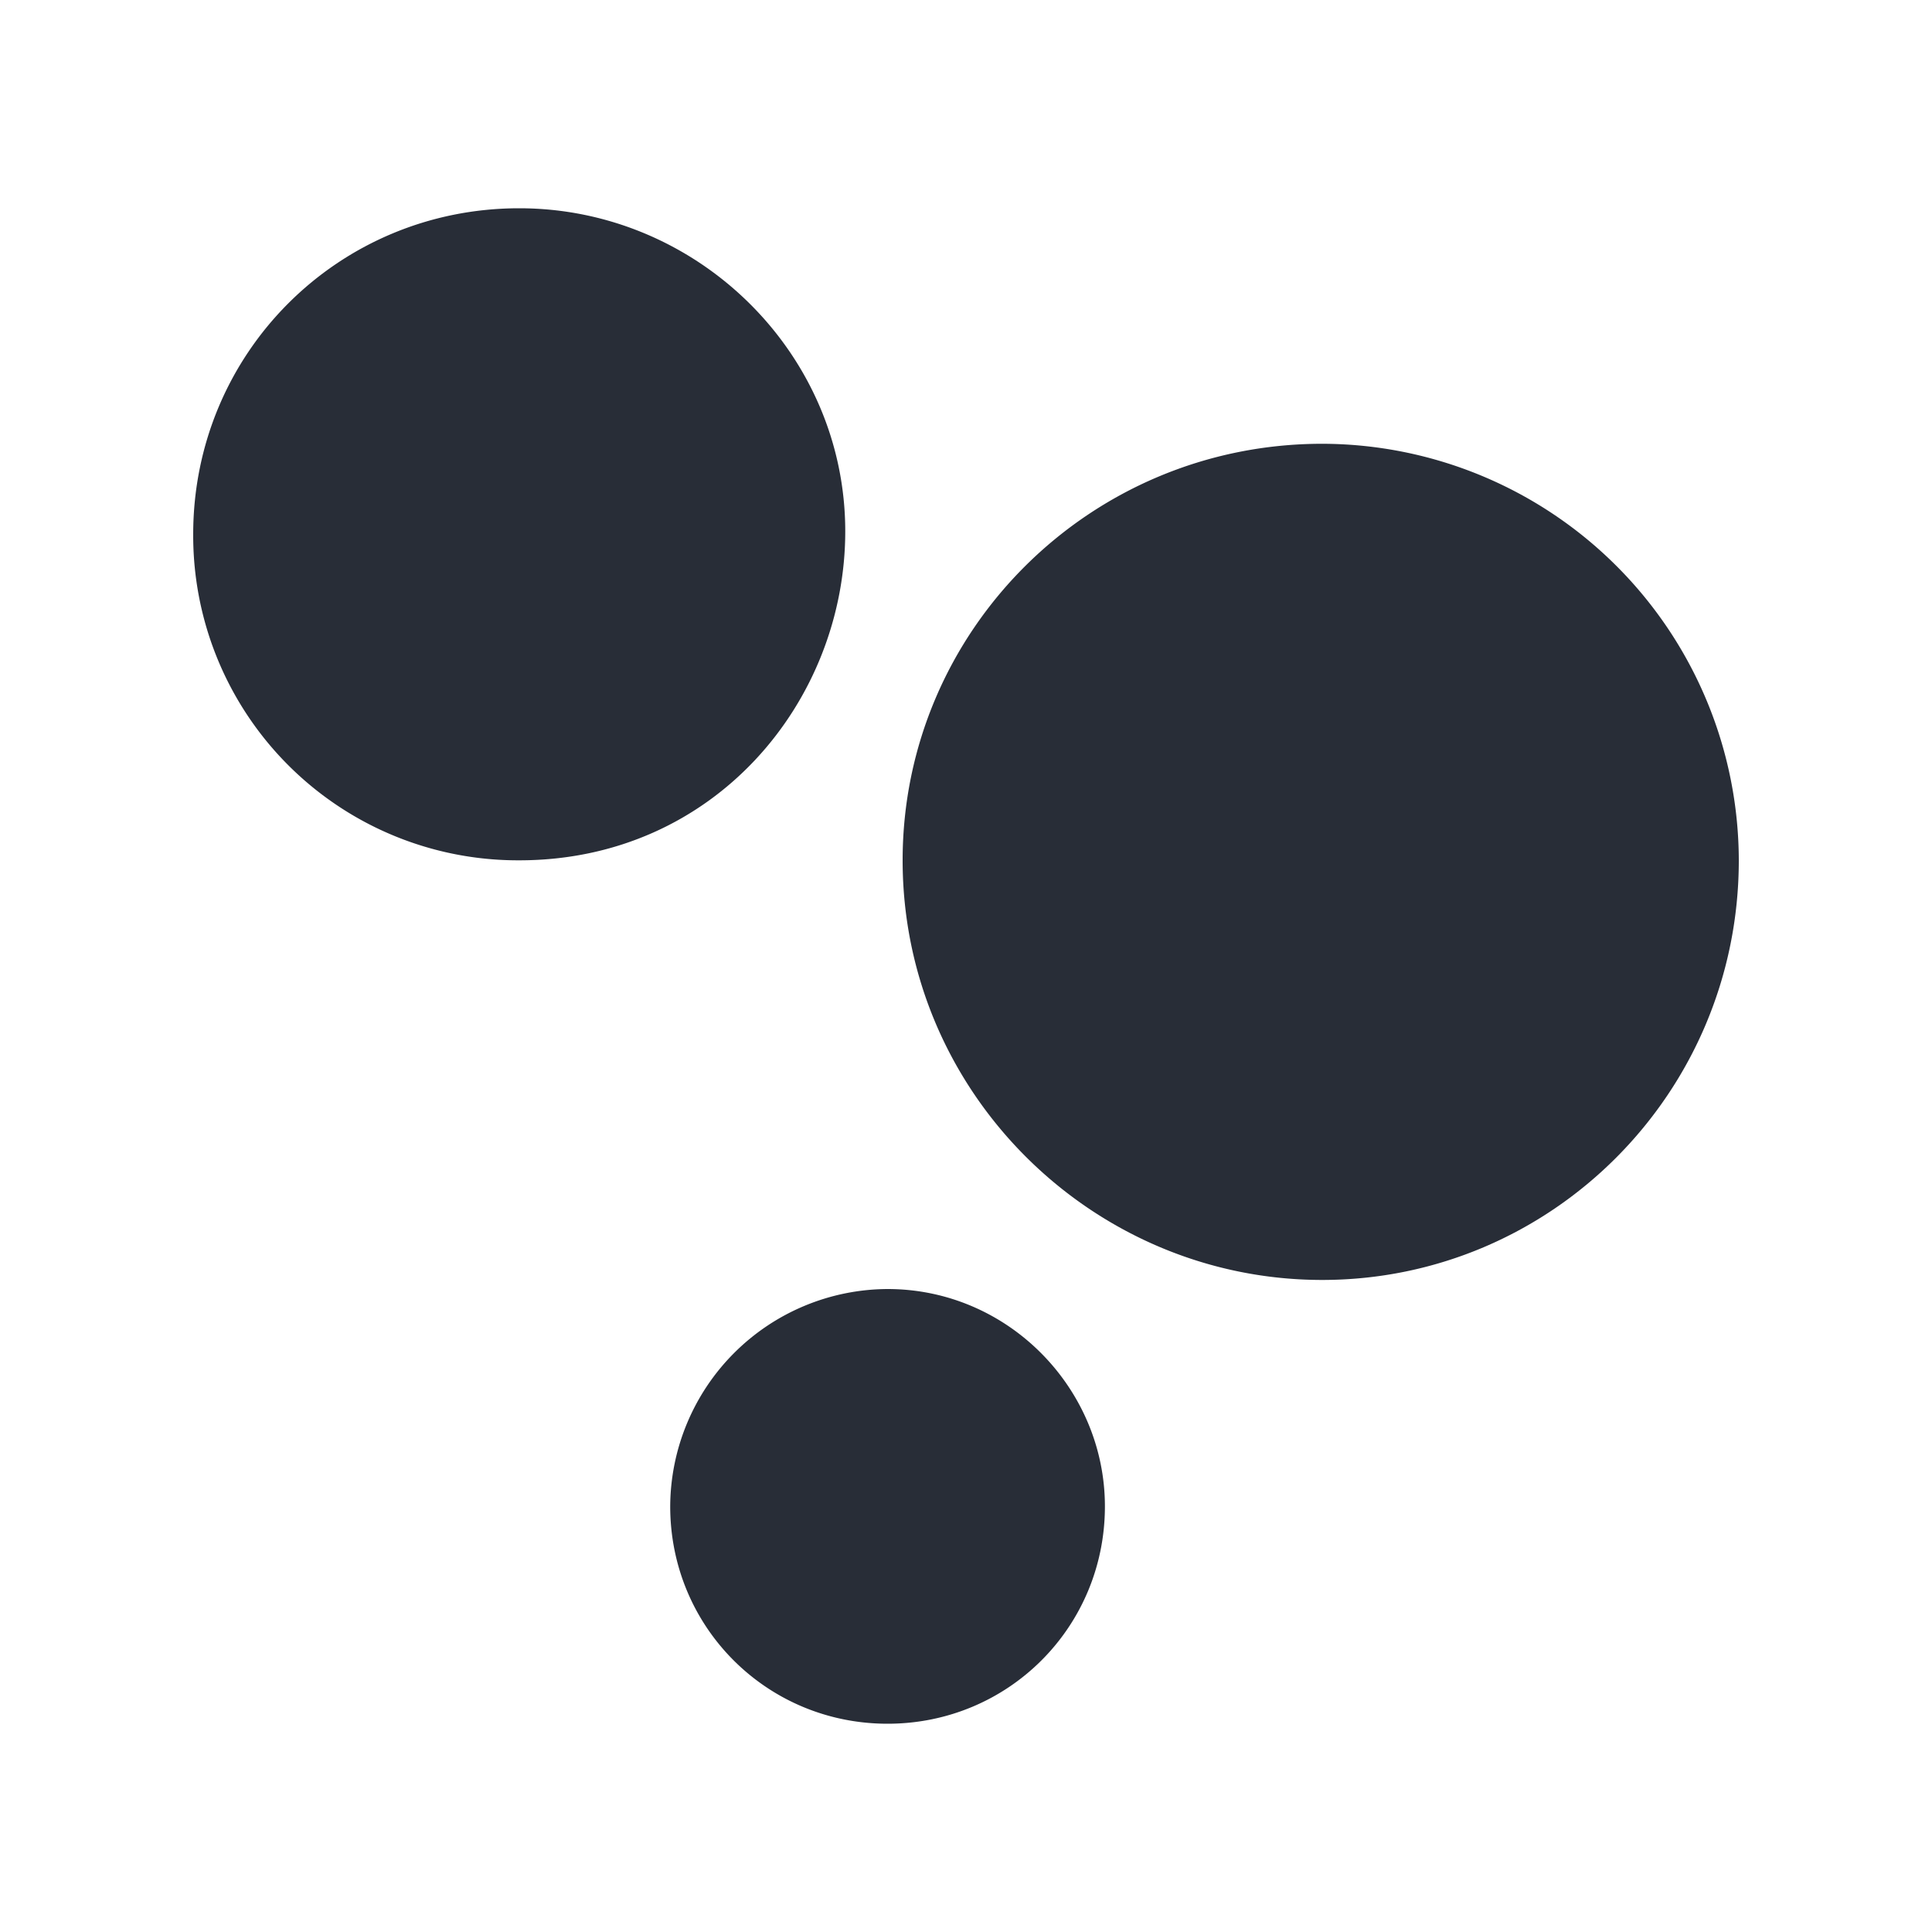 <svg xmlns="http://www.w3.org/2000/svg" id="ticket-bahnbonus-20" width="20" height="20" viewBox="0 0 20 20"><g fill="none" fill-rule="evenodd" class="symbols"><g fill="#282D37" class="bahnbonus"><path d="M2 5.531c0-1.875 1.5-3.375 3.375-3.375 1.844 0 3.375 1.5 3.375 3.344 0 1.75-1.344 3.406-3.375 3.406A3.361 3.361 0 0 1 2 5.531Zm4.938 10.063c0 1.25 1 2.25 2.25 2.25s2.25-1 2.25-2.25c0-1.219-1-2.25-2.25-2.25a2.26 2.26 0 0 0-2.25 2.25Zm2.406-6.688c0-2.375 1.937-4.312 4.344-4.312A4.321 4.321 0 0 1 18 8.906c0 2.406-1.938 4.344-4.313 4.344-2.374 0-4.343-1.938-4.343-4.344Z" class="color"/></g></g></svg>